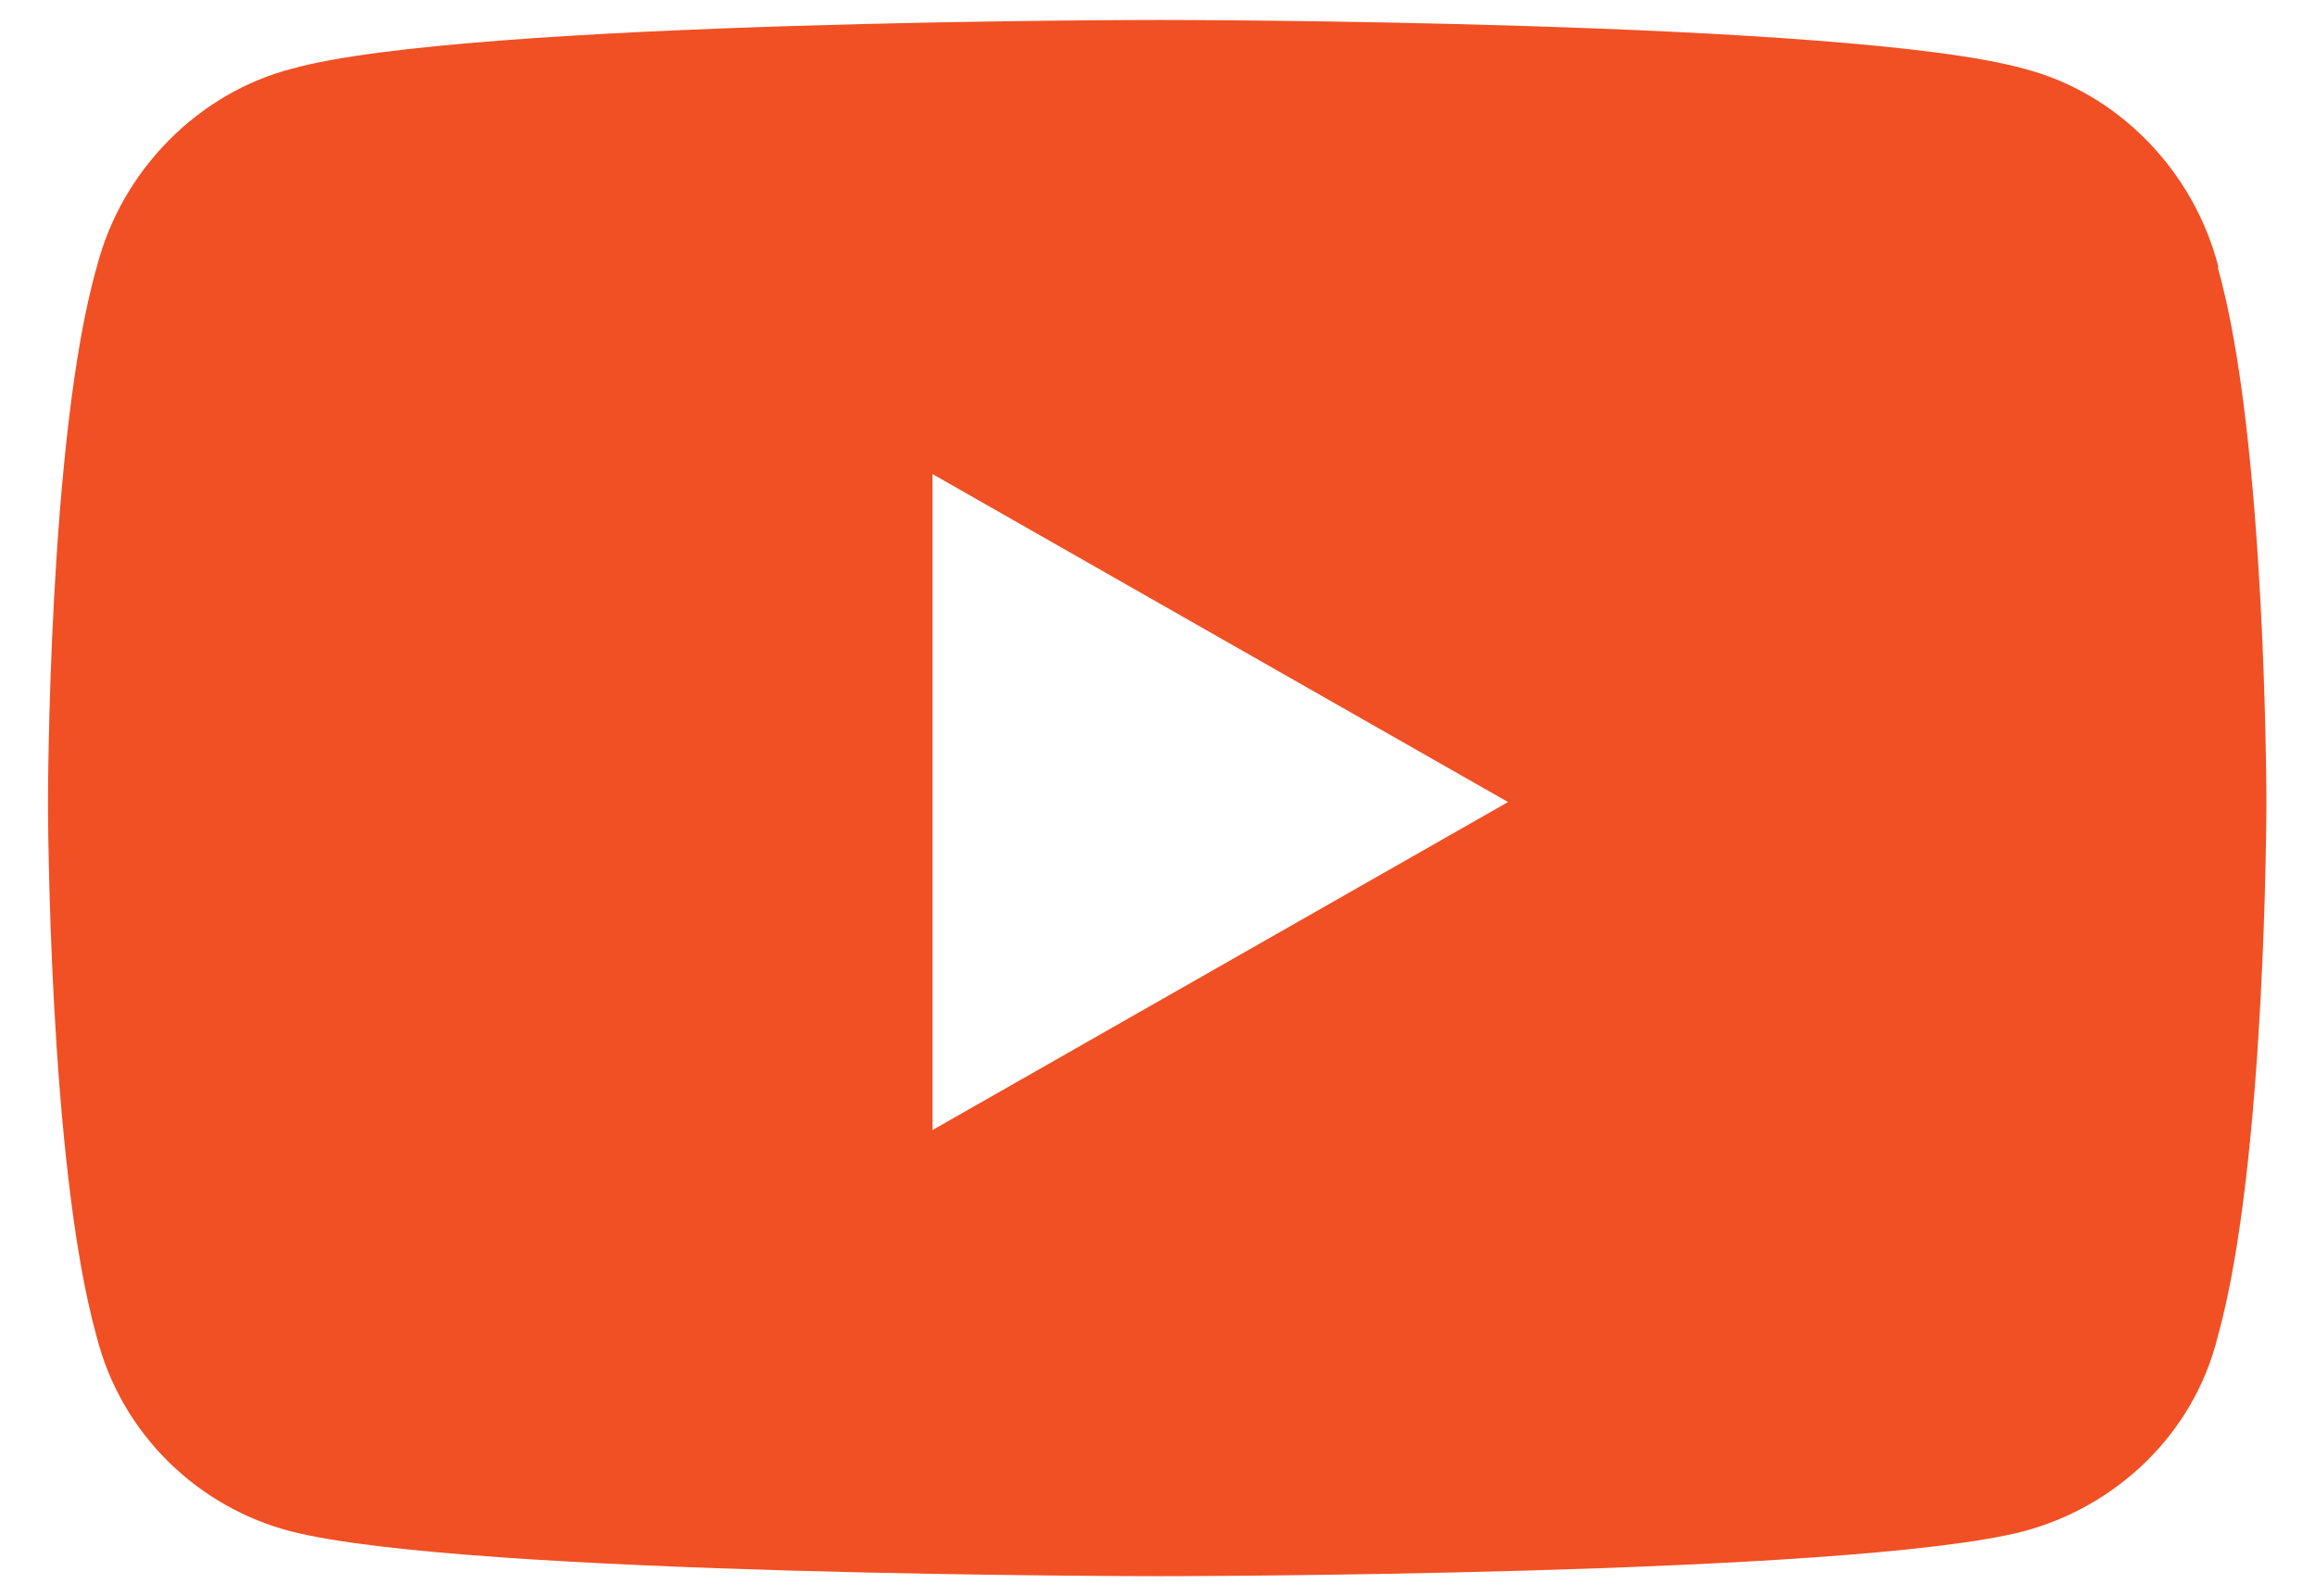 <svg width="29" height="20" viewBox="0 0 29 20" fill="none" xmlns="http://www.w3.org/2000/svg">
<path d="M27.781 3.35C28.391 5.48 28.391 10.05 28.391 10.05C28.391 10.05 28.391 14.57 27.781 16.75C27.481 17.97 26.511 18.88 25.341 19.19C23.161 19.75 14.521 19.75 14.521 19.75C14.521 19.75 5.841 19.75 3.651 19.19C2.481 18.89 1.521 17.97 1.211 16.75C0.601 14.57 0.601 10.05 0.601 10.05C0.601 10.05 0.601 5.48 1.211 3.35C1.521 2.13 2.491 1.16 3.661 0.86C5.841 0.25 14.531 0.25 14.531 0.25C14.531 0.25 23.161 0.25 25.351 0.86C26.521 1.16 27.481 2.13 27.791 3.35H27.781ZM11.681 14.16L18.891 10.05L11.681 5.94V14.17V14.16Z" fill="#F05024"/>
</svg>
